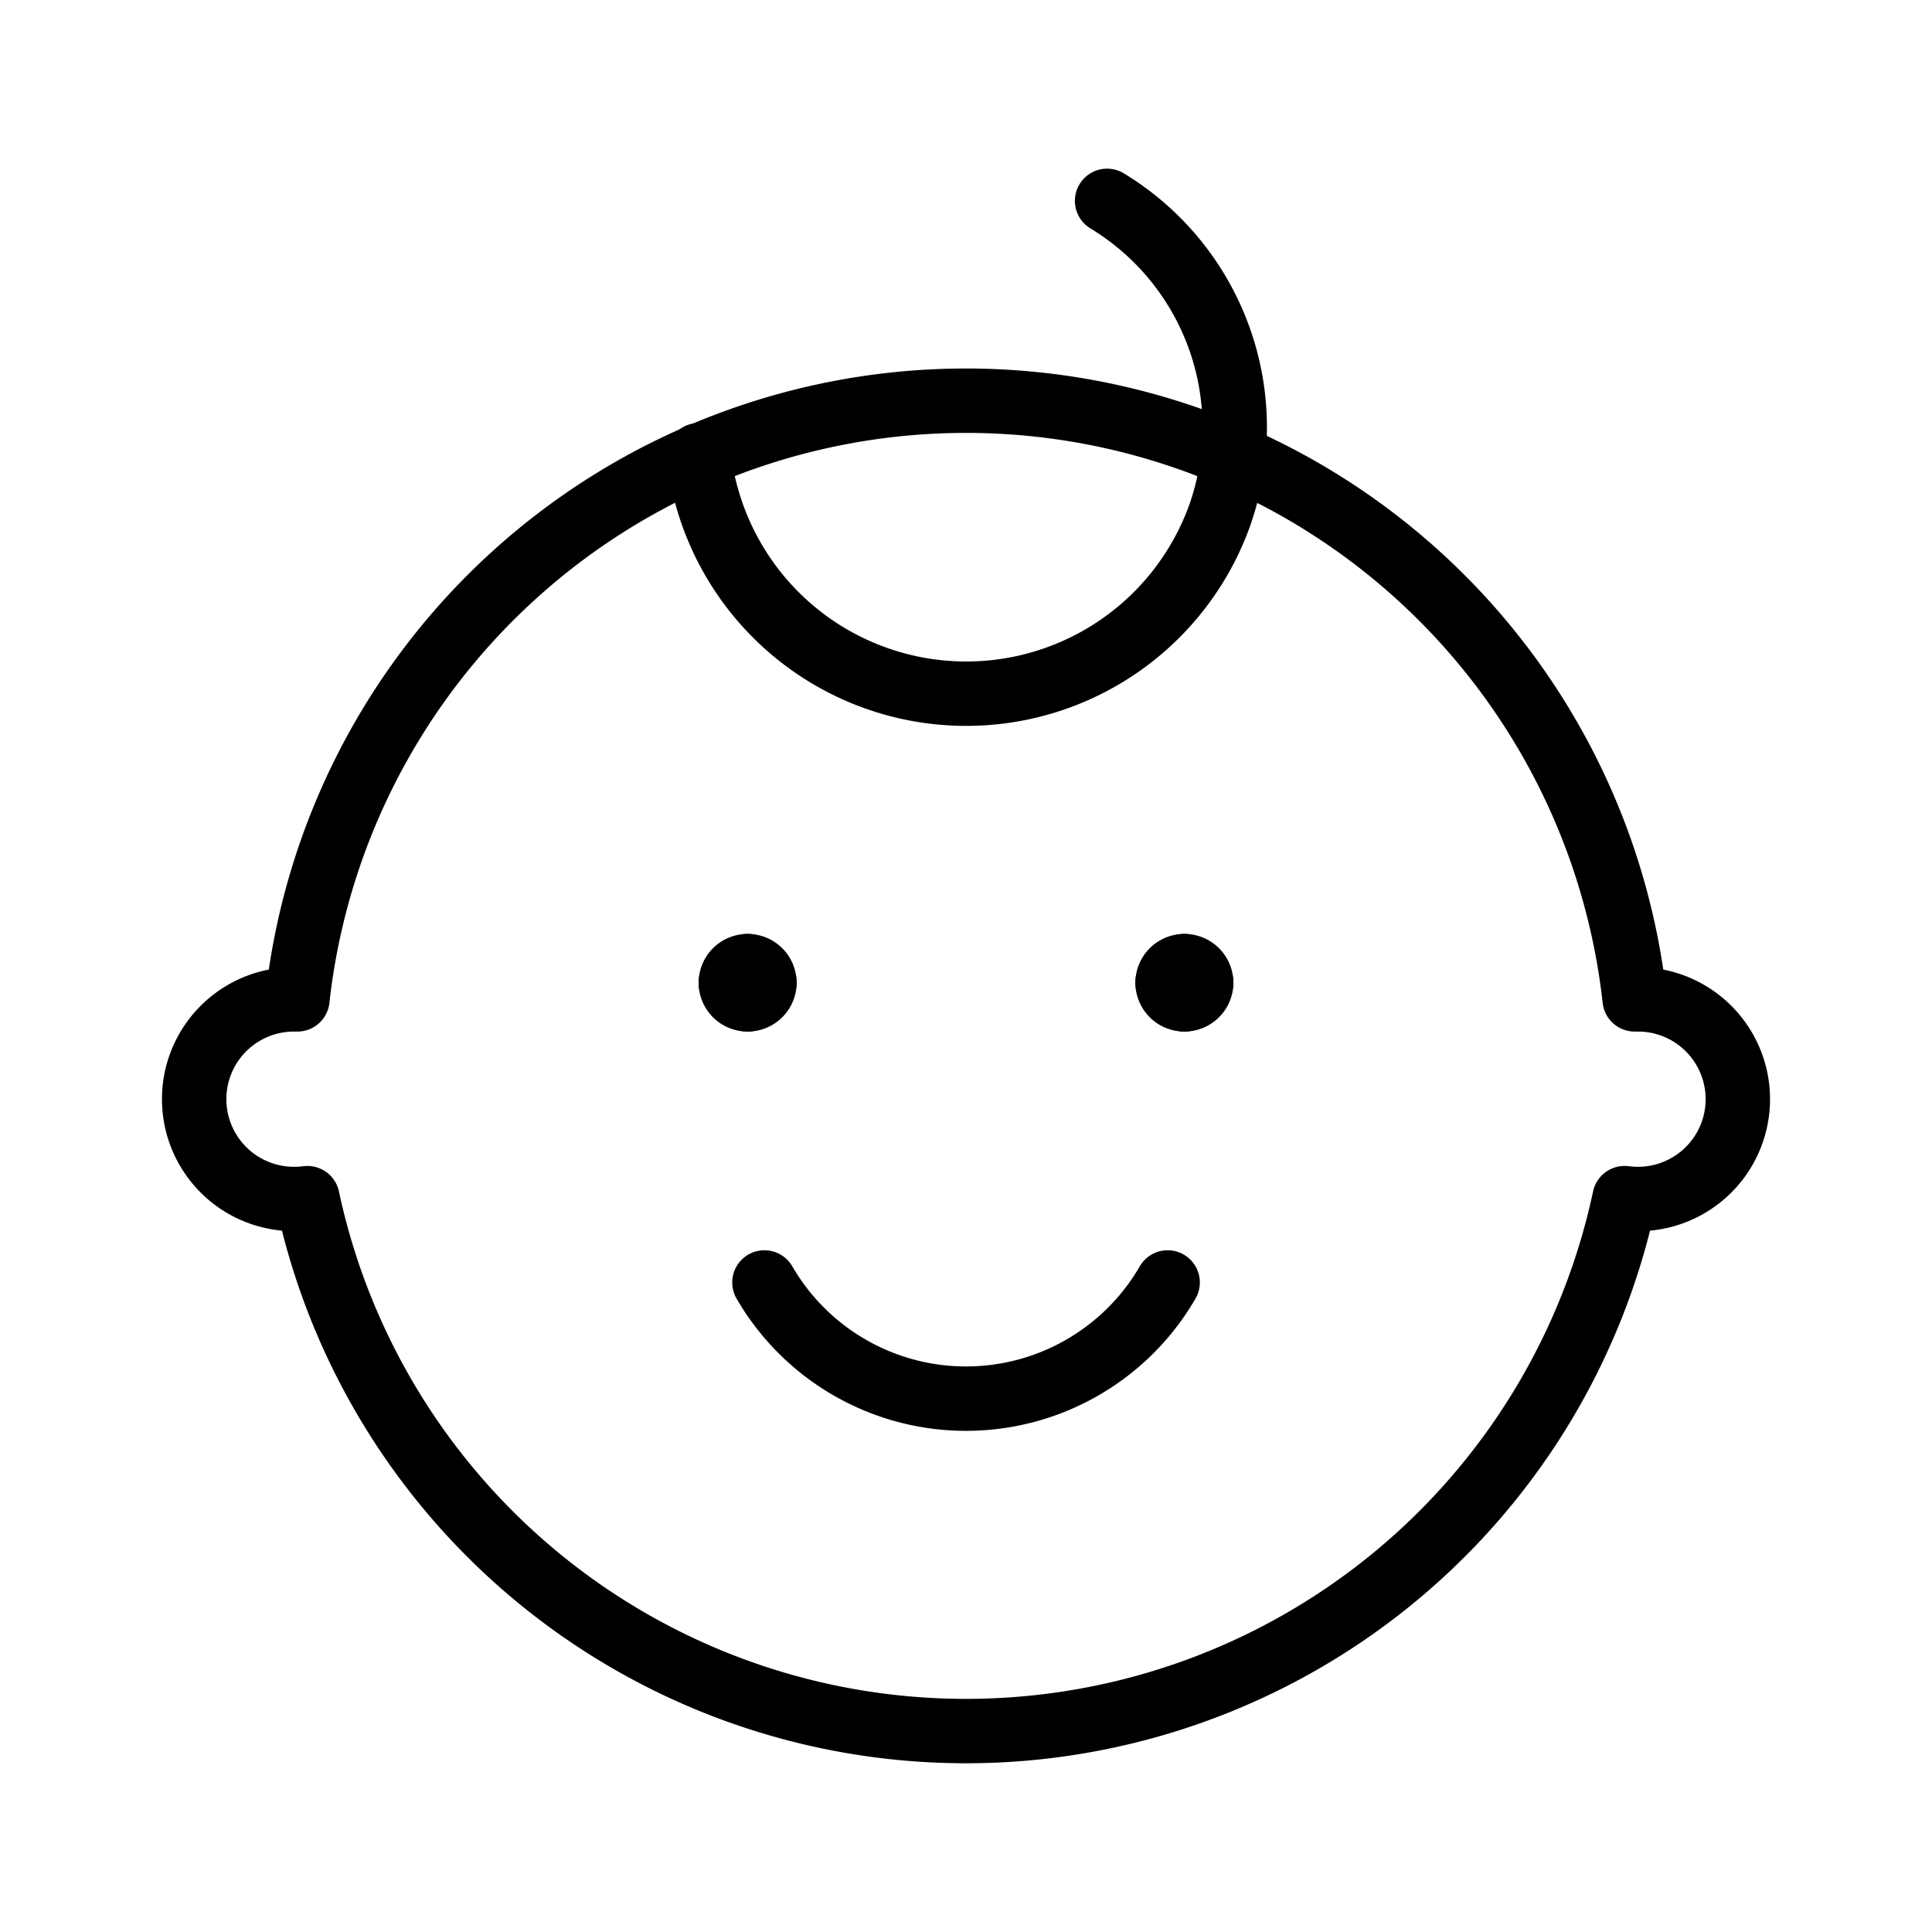 <svg id="Icons" xmlns="http://www.w3.org/2000/svg" viewBox="0 0 30 30"><defs><style>.cls-1{fill:none;stroke:#000;stroke-linecap:round;stroke-linejoin:round;}</style></defs><title>210108_iconfont_Icons_Oegvat</title><path id="Shape" class="cls-1" d="M11.609,15.002a.26.26,0,0,1,.261.258"/><path id="Shape-2" data-name="Shape" class="cls-1" d="M11.348,15.26a.26.26,0,0,1,.261-.258"/><path id="Shape-3" data-name="Shape" class="cls-1" d="M11.609,15.518a.26.26,0,0,1-.261-.258"/><path id="Shape-4" data-name="Shape" class="cls-1" d="M11.87,15.26a.26.26,0,0,1-.261.258"/><path id="Shape-5" data-name="Shape" class="cls-1" d="M18.391,15.002a.26.26,0,0,1,.261.258"/><path id="Shape-6" data-name="Shape" class="cls-1" d="M18.13,15.26a.26.26,0,0,1,.261-.258"/><path id="Shape-7" data-name="Shape" class="cls-1" d="M18.391,15.518a.26.26,0,0,1-.261-.258"/><path id="Shape-8" data-name="Shape" class="cls-1" d="M18.652,15.26a.26.26,0,0,1-.261.258"/><path id="Shape-9" data-name="Shape" class="cls-1" d="M17.191,3.119a4.113,4.113,0,0,1,1.753,4.871A4.182,4.182,0,0,1,10.849,7.069"/><path id="Shape-10" data-name="Shape" class="cls-1" d="M11.87,19.914a3.618,3.618,0,0,0,6.261,0"/><path id="Shape-11" data-name="Shape" class="cls-1" d="M25.435,15.518h-.052a10.446,10.446,0,0,0-20.765,0H4.565a1.55,1.55,0,1,0,0,3.1,1.71,1.71,0,0,0,.209-.013,10.456,10.456,0,0,0,20.452,0,1.71,1.71,0,0,0,.209.013,1.55,1.55,0,1,0,0-3.1Z"/></svg>